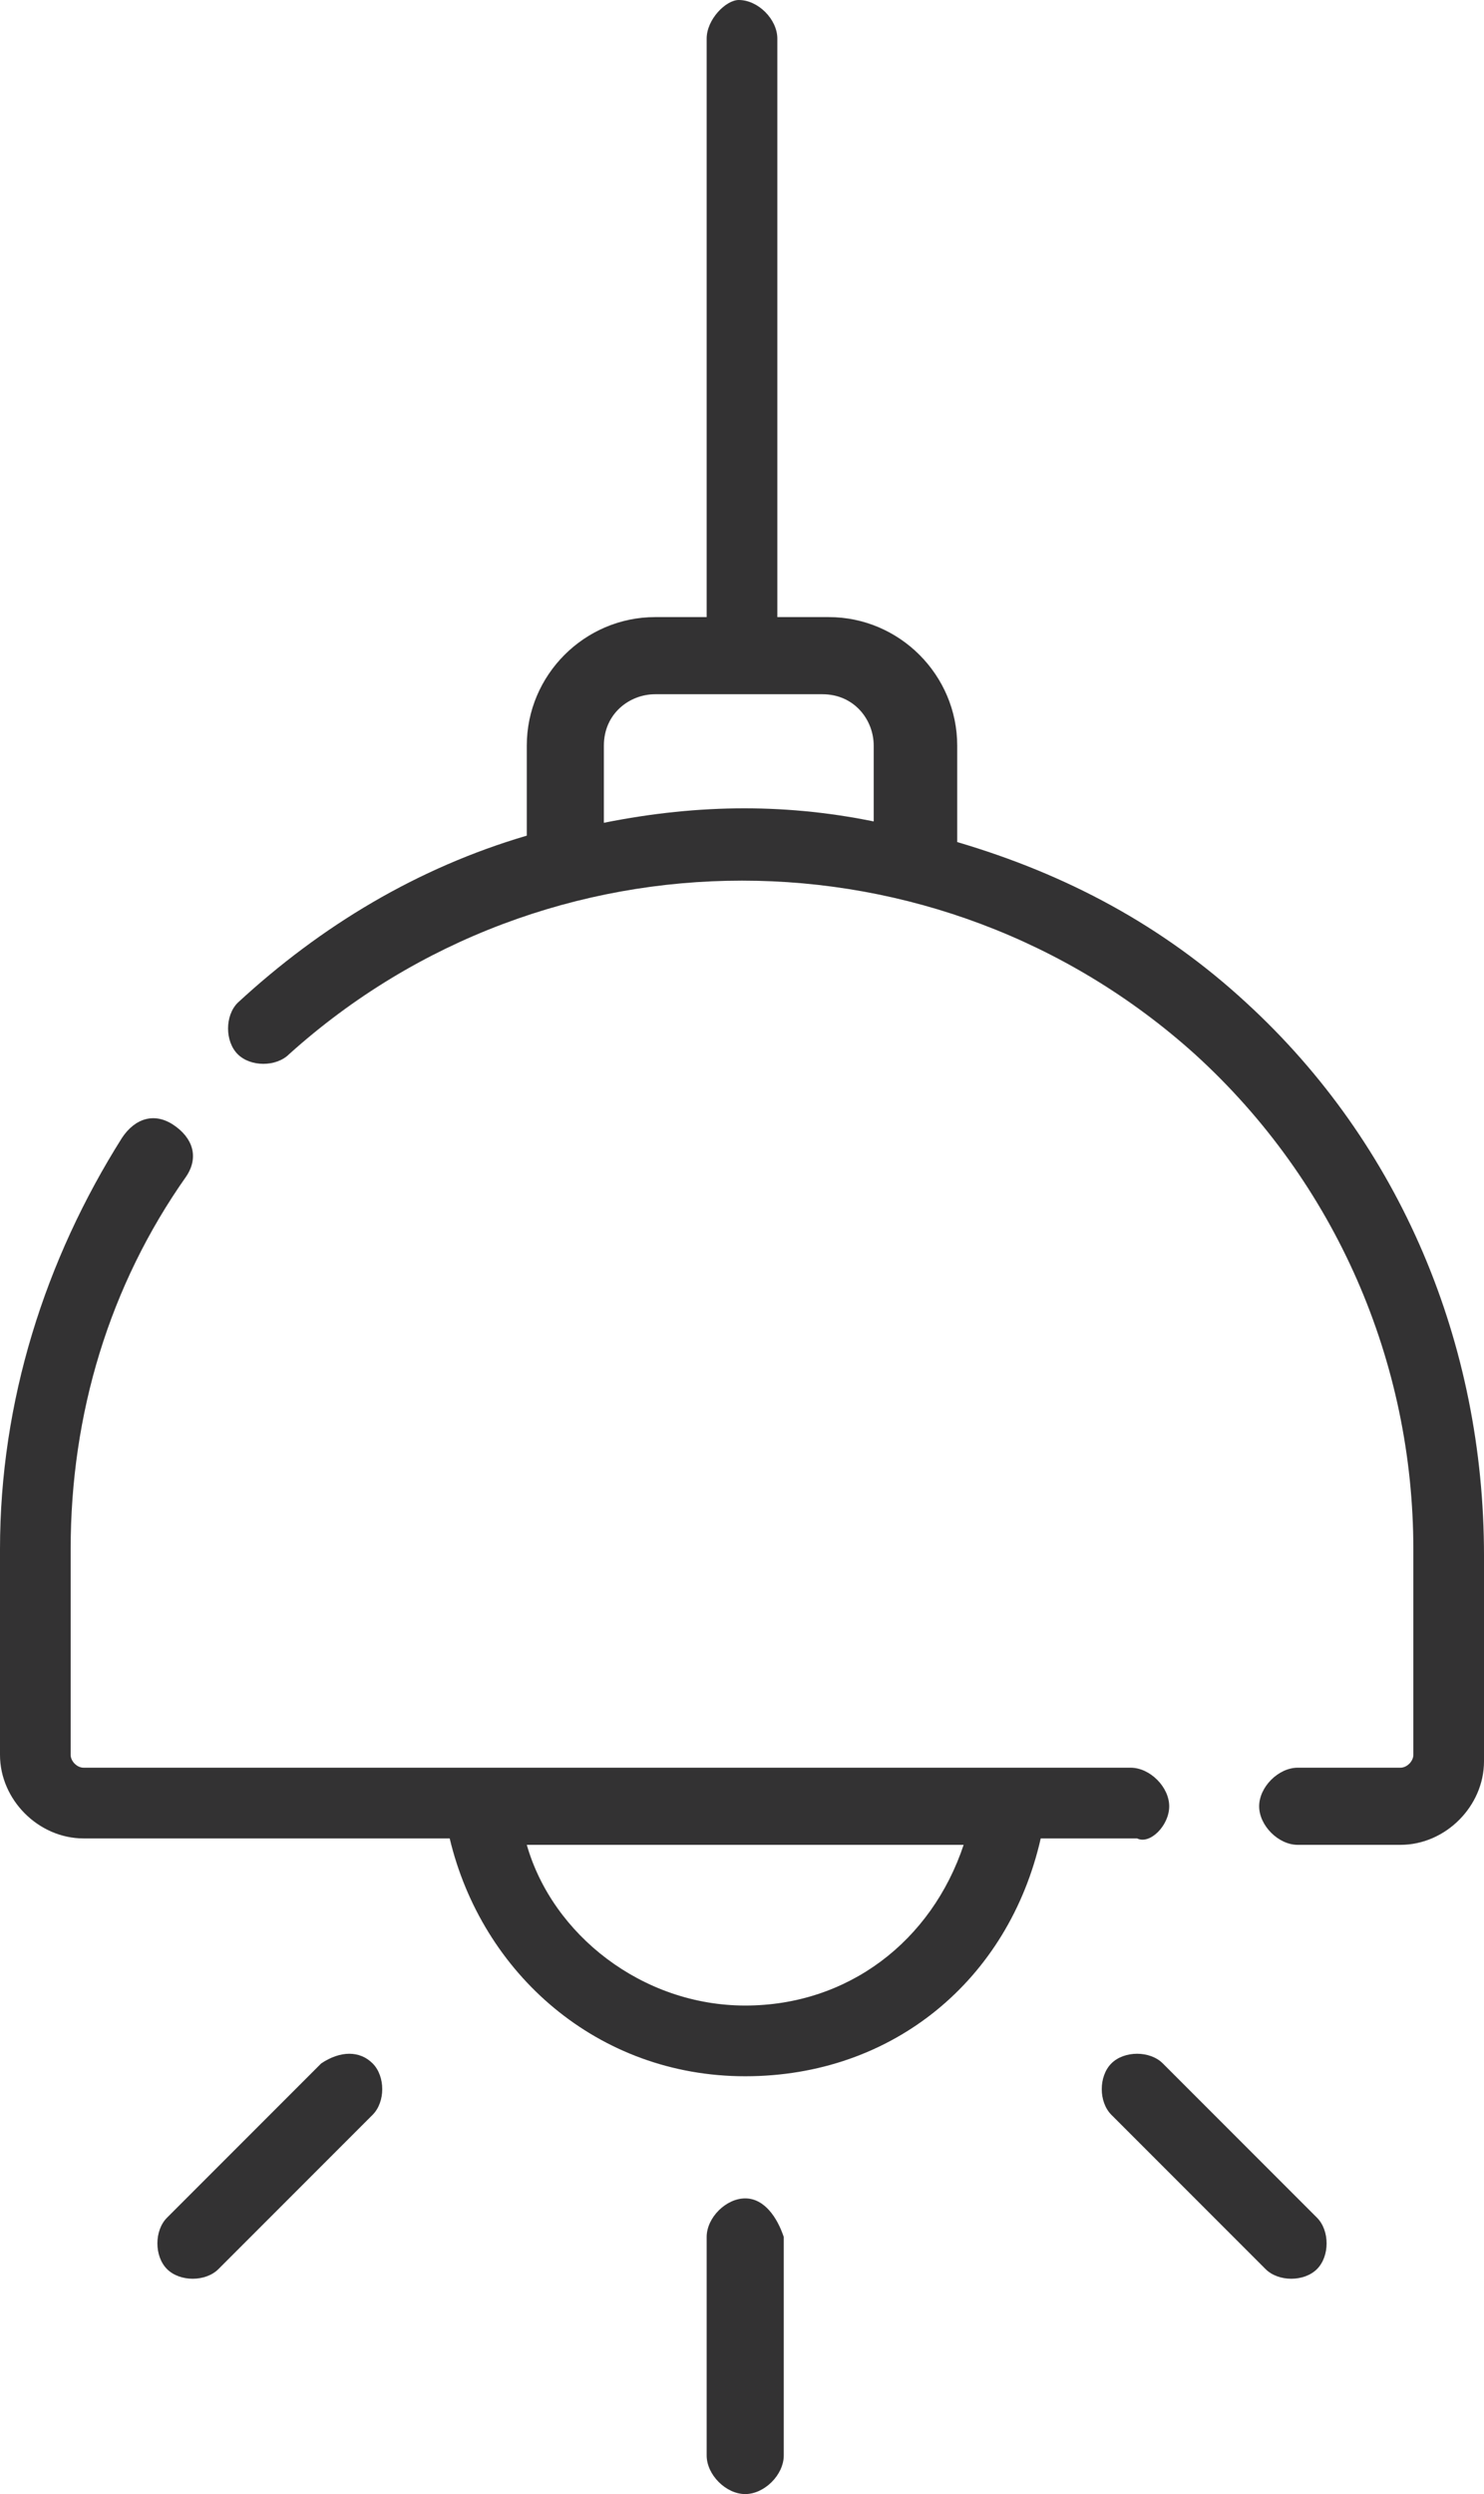 <?xml version="1.0" encoding="utf-8"?>
<!-- Generator: Adobe Illustrator 21.0.0, SVG Export Plug-In . SVG Version: 6.00 Build 0)  -->
<svg version="1.1" id="Capa_1" xmlns="http://www.w3.org/2000/svg" xmlns:xlink="http://www.w3.org/1999/xlink" x="0px" y="0px"
	 viewBox="0 0 23.1 38.8" style="enable-background:new 0 0 23.1 38.8;" xml:space="preserve">
<style type="text/css">
	.st0{fill:#333233;}
</style>
<g id="Capa_1_1_">
	<g>
		<path class="st0" d="M18.2,28.1c0-0.3-0.3-0.6-0.6-0.6c-0.5,0-15.7,0-16.3,0c-0.1,0-0.2-0.1-0.2-0.2v-3.2c0-2.1,0.6-4.1,1.8-5.8
			C3.1,18,3,17.7,2.7,17.5c-0.3-0.2-0.6-0.1-0.8,0.2C0.7,19.6,0,21.8,0,24.1v3.2c0,0.7,0.6,1.3,1.3,1.3H7c0.5,2.1,2.3,3.7,4.6,3.7
			s4.1-1.5,4.6-3.7h1.5C17.9,28.7,18.2,28.4,18.2,28.1L18.2,28.1z M11.6,31.2c-1.6,0-3-1.1-3.4-2.5H15
			C14.5,30.2,13.2,31.2,11.6,31.2L11.6,31.2z"/>
		<path class="st0" d="M19.4,15.6L19.4,15.6c-1.3-1.2-2.8-2-4.5-2.5v-1.5c0-1.1-0.9-2-2-2h-0.8v-9c0-0.3-0.3-0.6-0.6-0.6
			C11.3,0,11,0.3,11,0.6v9h-0.8c-1.1,0-2,0.9-2,2V13c-1.7,0.5-3.2,1.4-4.5,2.6c-0.2,0.2-0.2,0.6,0,0.8c0.2,0.2,0.6,0.2,0.8,0
			c4-3.6,10.1-3.6,14.1,0l0,0c2.2,2,3.4,4.8,3.4,7.7v3.2c0,0.1-0.1,0.2-0.2,0.2h-1.6c-0.3,0-0.6,0.3-0.6,0.6c0,0.3,0.3,0.6,0.6,0.6
			h1.6c0.7,0,1.3-0.6,1.3-1.3v-3.2C23.1,20.9,21.8,17.8,19.4,15.6L19.4,15.6z M13.7,12.8c-1.4-0.3-2.8-0.3-4.3,0v-1.2
			c0-0.5,0.4-0.8,0.8-0.8h2.6c0.5,0,0.8,0.4,0.8,0.8v1.2H13.7z"/>
		<path class="st0" d="M11.6,34.2c-0.3,0-0.6,0.3-0.6,0.6v3.4c0,0.3,0.3,0.6,0.6,0.6s0.6-0.3,0.6-0.6v-3.4
			C12.1,34.5,11.9,34.2,11.6,34.2L11.6,34.2z"/>
		<path class="st0" d="M18.1,32.1c-0.2-0.2-0.6-0.2-0.8,0c-0.2,0.2-0.2,0.6,0,0.8l2.4,2.4c0.2,0.2,0.6,0.2,0.8,0
			c0.2-0.2,0.2-0.6,0-0.8L18.1,32.1z"/>
		<path class="st0" d="M5,32.1l-2.4,2.4c-0.2,0.2-0.2,0.6,0,0.8s0.6,0.2,0.8,0l2.4-2.4c0.2-0.2,0.2-0.6,0-0.8
			C5.6,31.9,5.3,31.9,5,32.1L5,32.1z"/>
	</g>
</g>
</svg>
